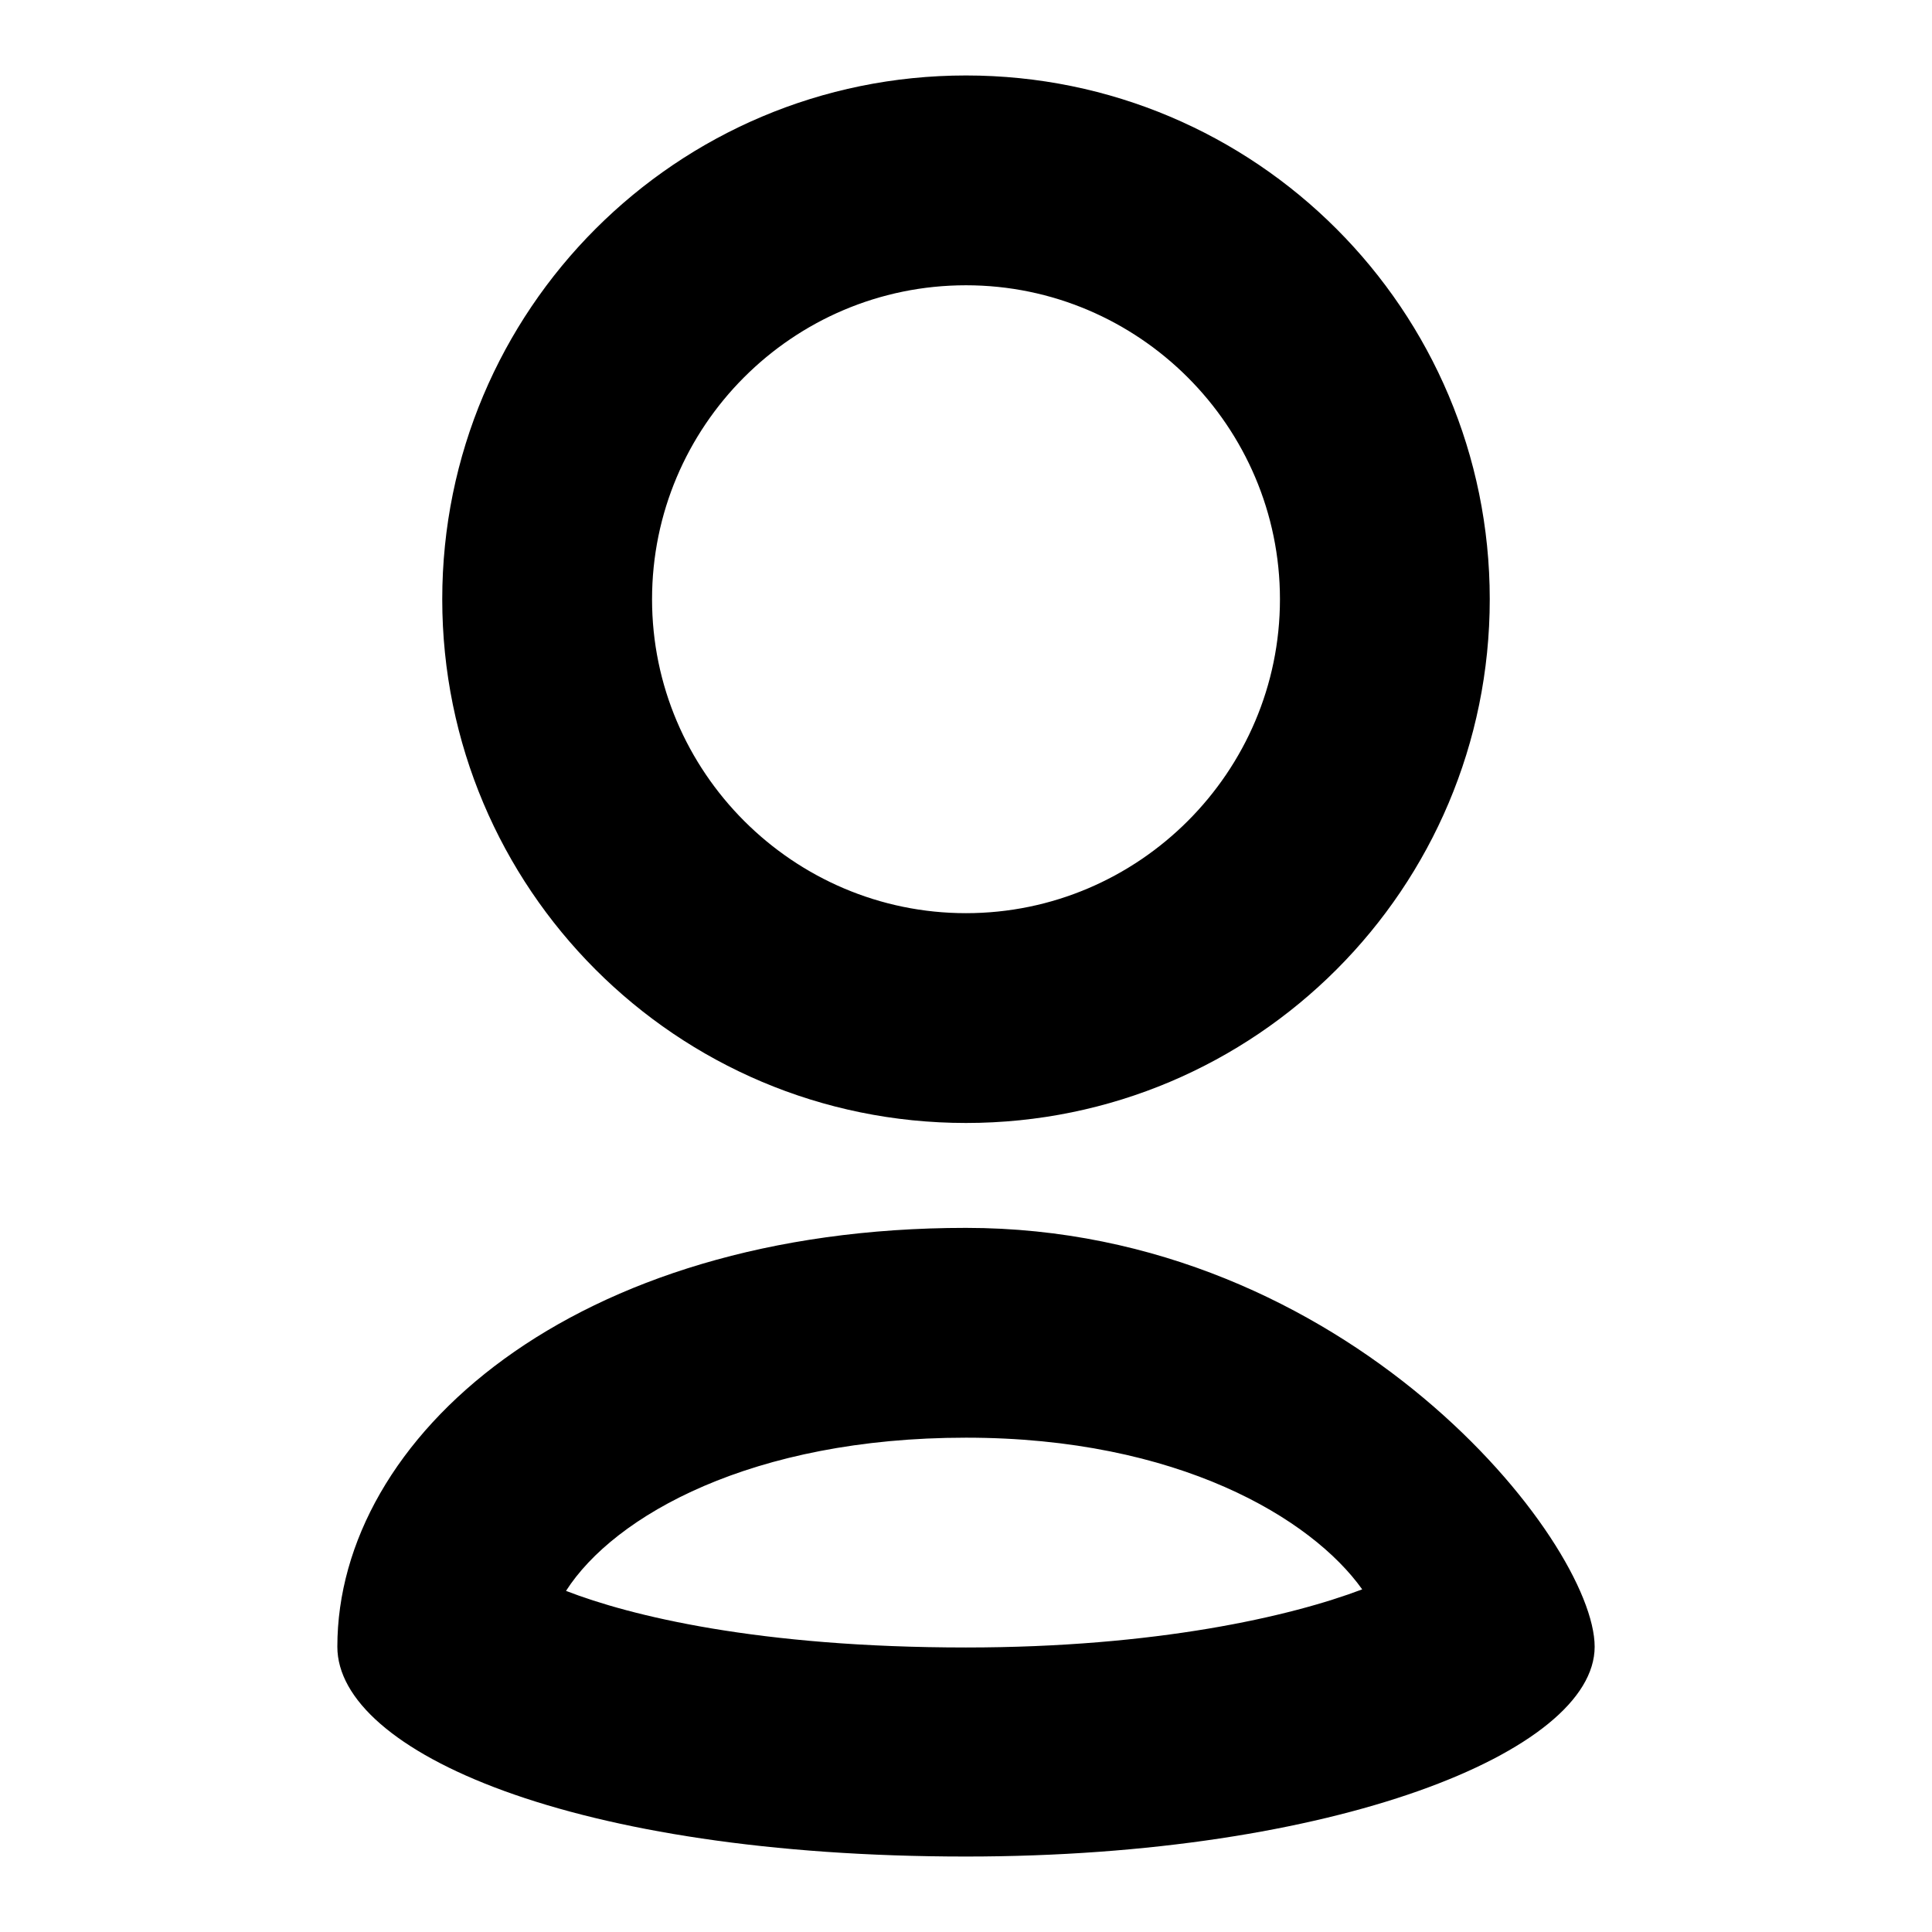<?xml version="1.0" encoding="utf-8"?>
<!-- Svg Vector Icons : http://www.onlinewebfonts.com/icon -->
<!DOCTYPE svg PUBLIC "-//W3C//DTD SVG 1.1//EN" "http://www.w3.org/Graphics/SVG/1.1/DTD/svg11.dtd">
<svg version="1.1" xmlns="http://www.w3.org/2000/svg" xmlns:xlink="http://www.w3.org/1999/xlink" x="0px" y="0px" viewBox="0 0 256 256" enable-background="new 0 0 256 256" xml:space="preserve">
<g><g><path fill="#000000" d="M128,37.8c22.9,0,41.6,18.7,41.6,41.6c0,22.9-18.7,41.6-41.6,41.6s-41.6-18.7-41.6-41.6C86.4,56.5,105,37.8,128,37.8z M128,10c-38.4,0-69.4,31.1-69.4,69.4s31,69.4,69.4,69.4c38.4,0,69.4-31.1,69.4-69.4S166.4,10,128,10z"/><path fill="#000000" d="M128,190.5c28.1,0,45.8,10.7,52.5,20.1c-9.5,3.6-27.3,7.7-52.5,7.7c-27.5,0-44.5-4.2-53-7.5C81.4,200.8,99.7,190.5,128,190.5z M128,162.7c-52.1,0-83.3,27.8-83.3,55.5c0,13.9,31.2,27.8,83.3,27.8c48.8,0,83.3-13.9,83.3-27.8C211.3,204.3,178.6,162.7,128,162.7z"/></g></g>
</svg>